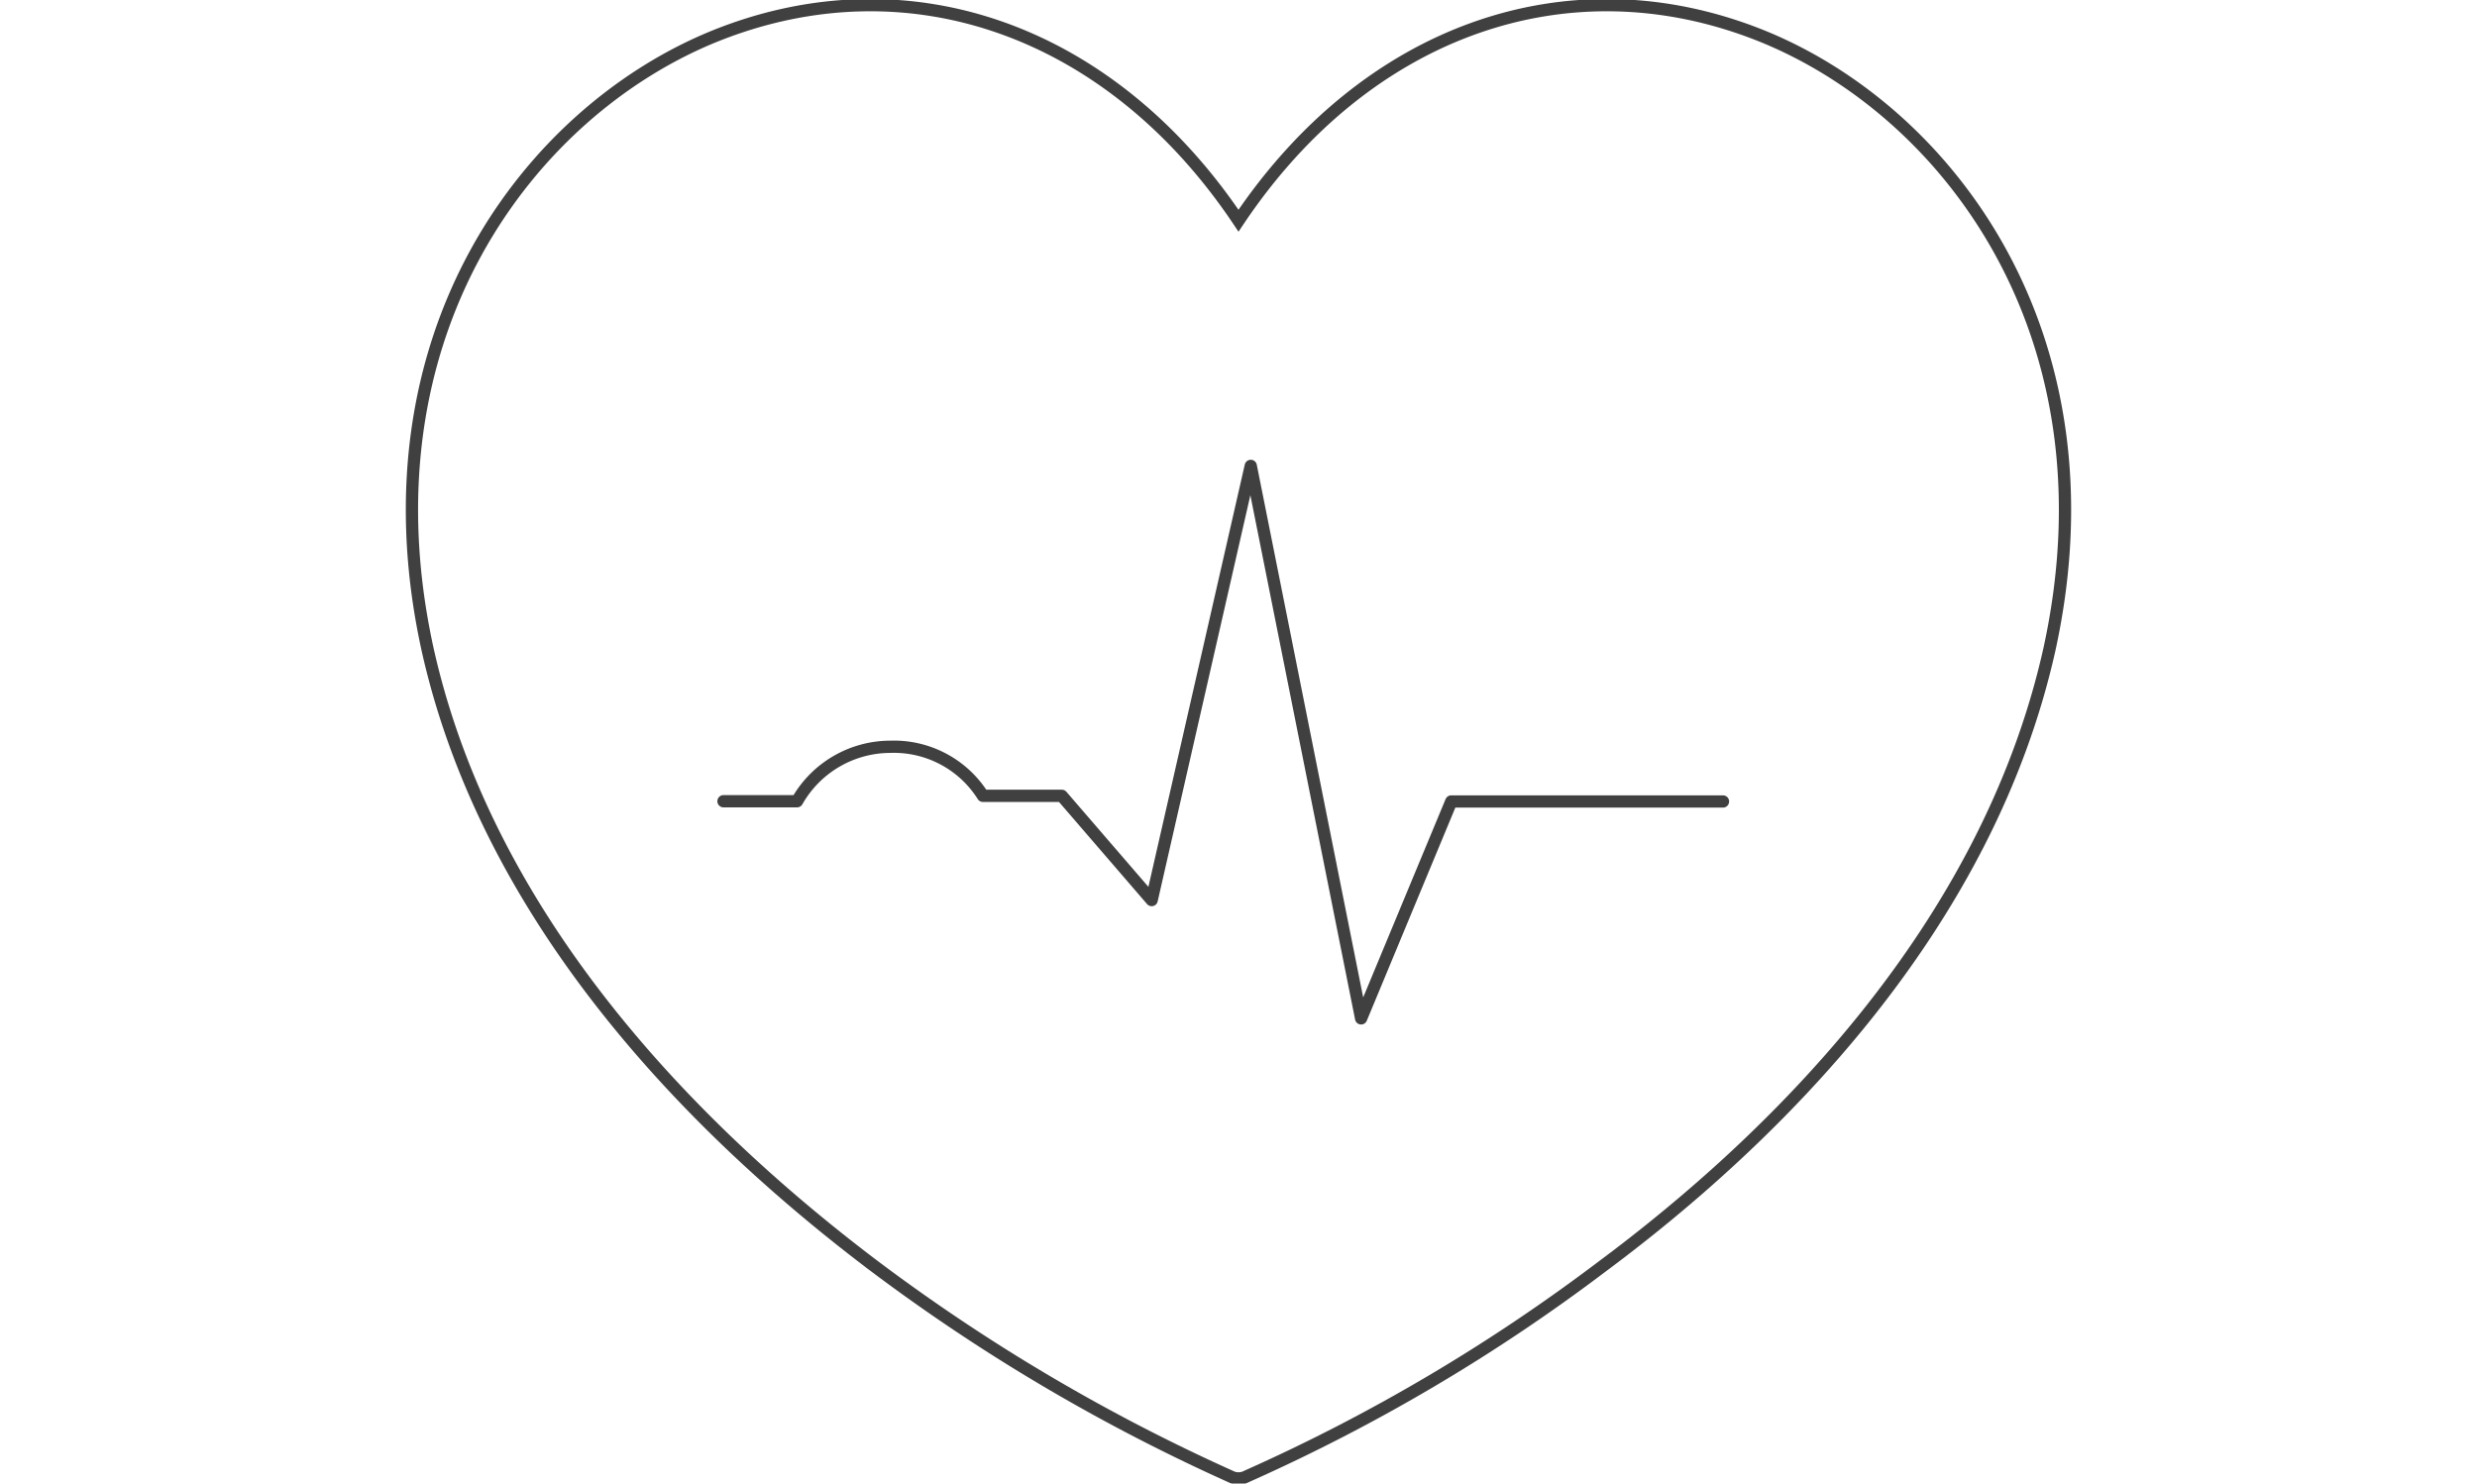 <svg id="herz" xmlns="http://www.w3.org/2000/svg" width="202" height="121" viewBox="0 0 202 121"><defs><style>.cls-1,.cls-2{fill:none;stroke:#404040;}.cls-1{stroke-miterlimit:10;}.cls-2{stroke-linecap:round;stroke-linejoin:round;}</style></defs><g id="Gruppe_285" data-name="Gruppe 285"><g id="Gruppe_278" data-name="Gruppe 278"><path id="Pfad_231" data-name="Pfad 231" class="cls-1" d="M143.57,2.89C127.8-3.39,111.34,2.55,101,18,90.65,2.55,74.21-3.39,58.43,2.89,43.17,9,29.26,27.31,34.86,52.92c5.09,22.89,22.73,40,36.46,50.36a152.21,152.21,0,0,0,29,17.13,1.43,1.43,0,0,0,1.36,0,147.18,147.18,0,0,0,29-17.13c13.91-10.34,31.37-27.47,36.46-50.36C172.73,27.31,158.83,9,143.57,2.89Z"/><path id="Pfad_232" data-name="Pfad 232" class="cls-2" d="M59,65.35h6a8.76,8.76,0,0,1,7.58-4.44,8.59,8.59,0,0,1,7.58,4h6.43l7.33,8.5L102,38l9,45.06,7.35-17.69h22.16"/></g></g></svg>